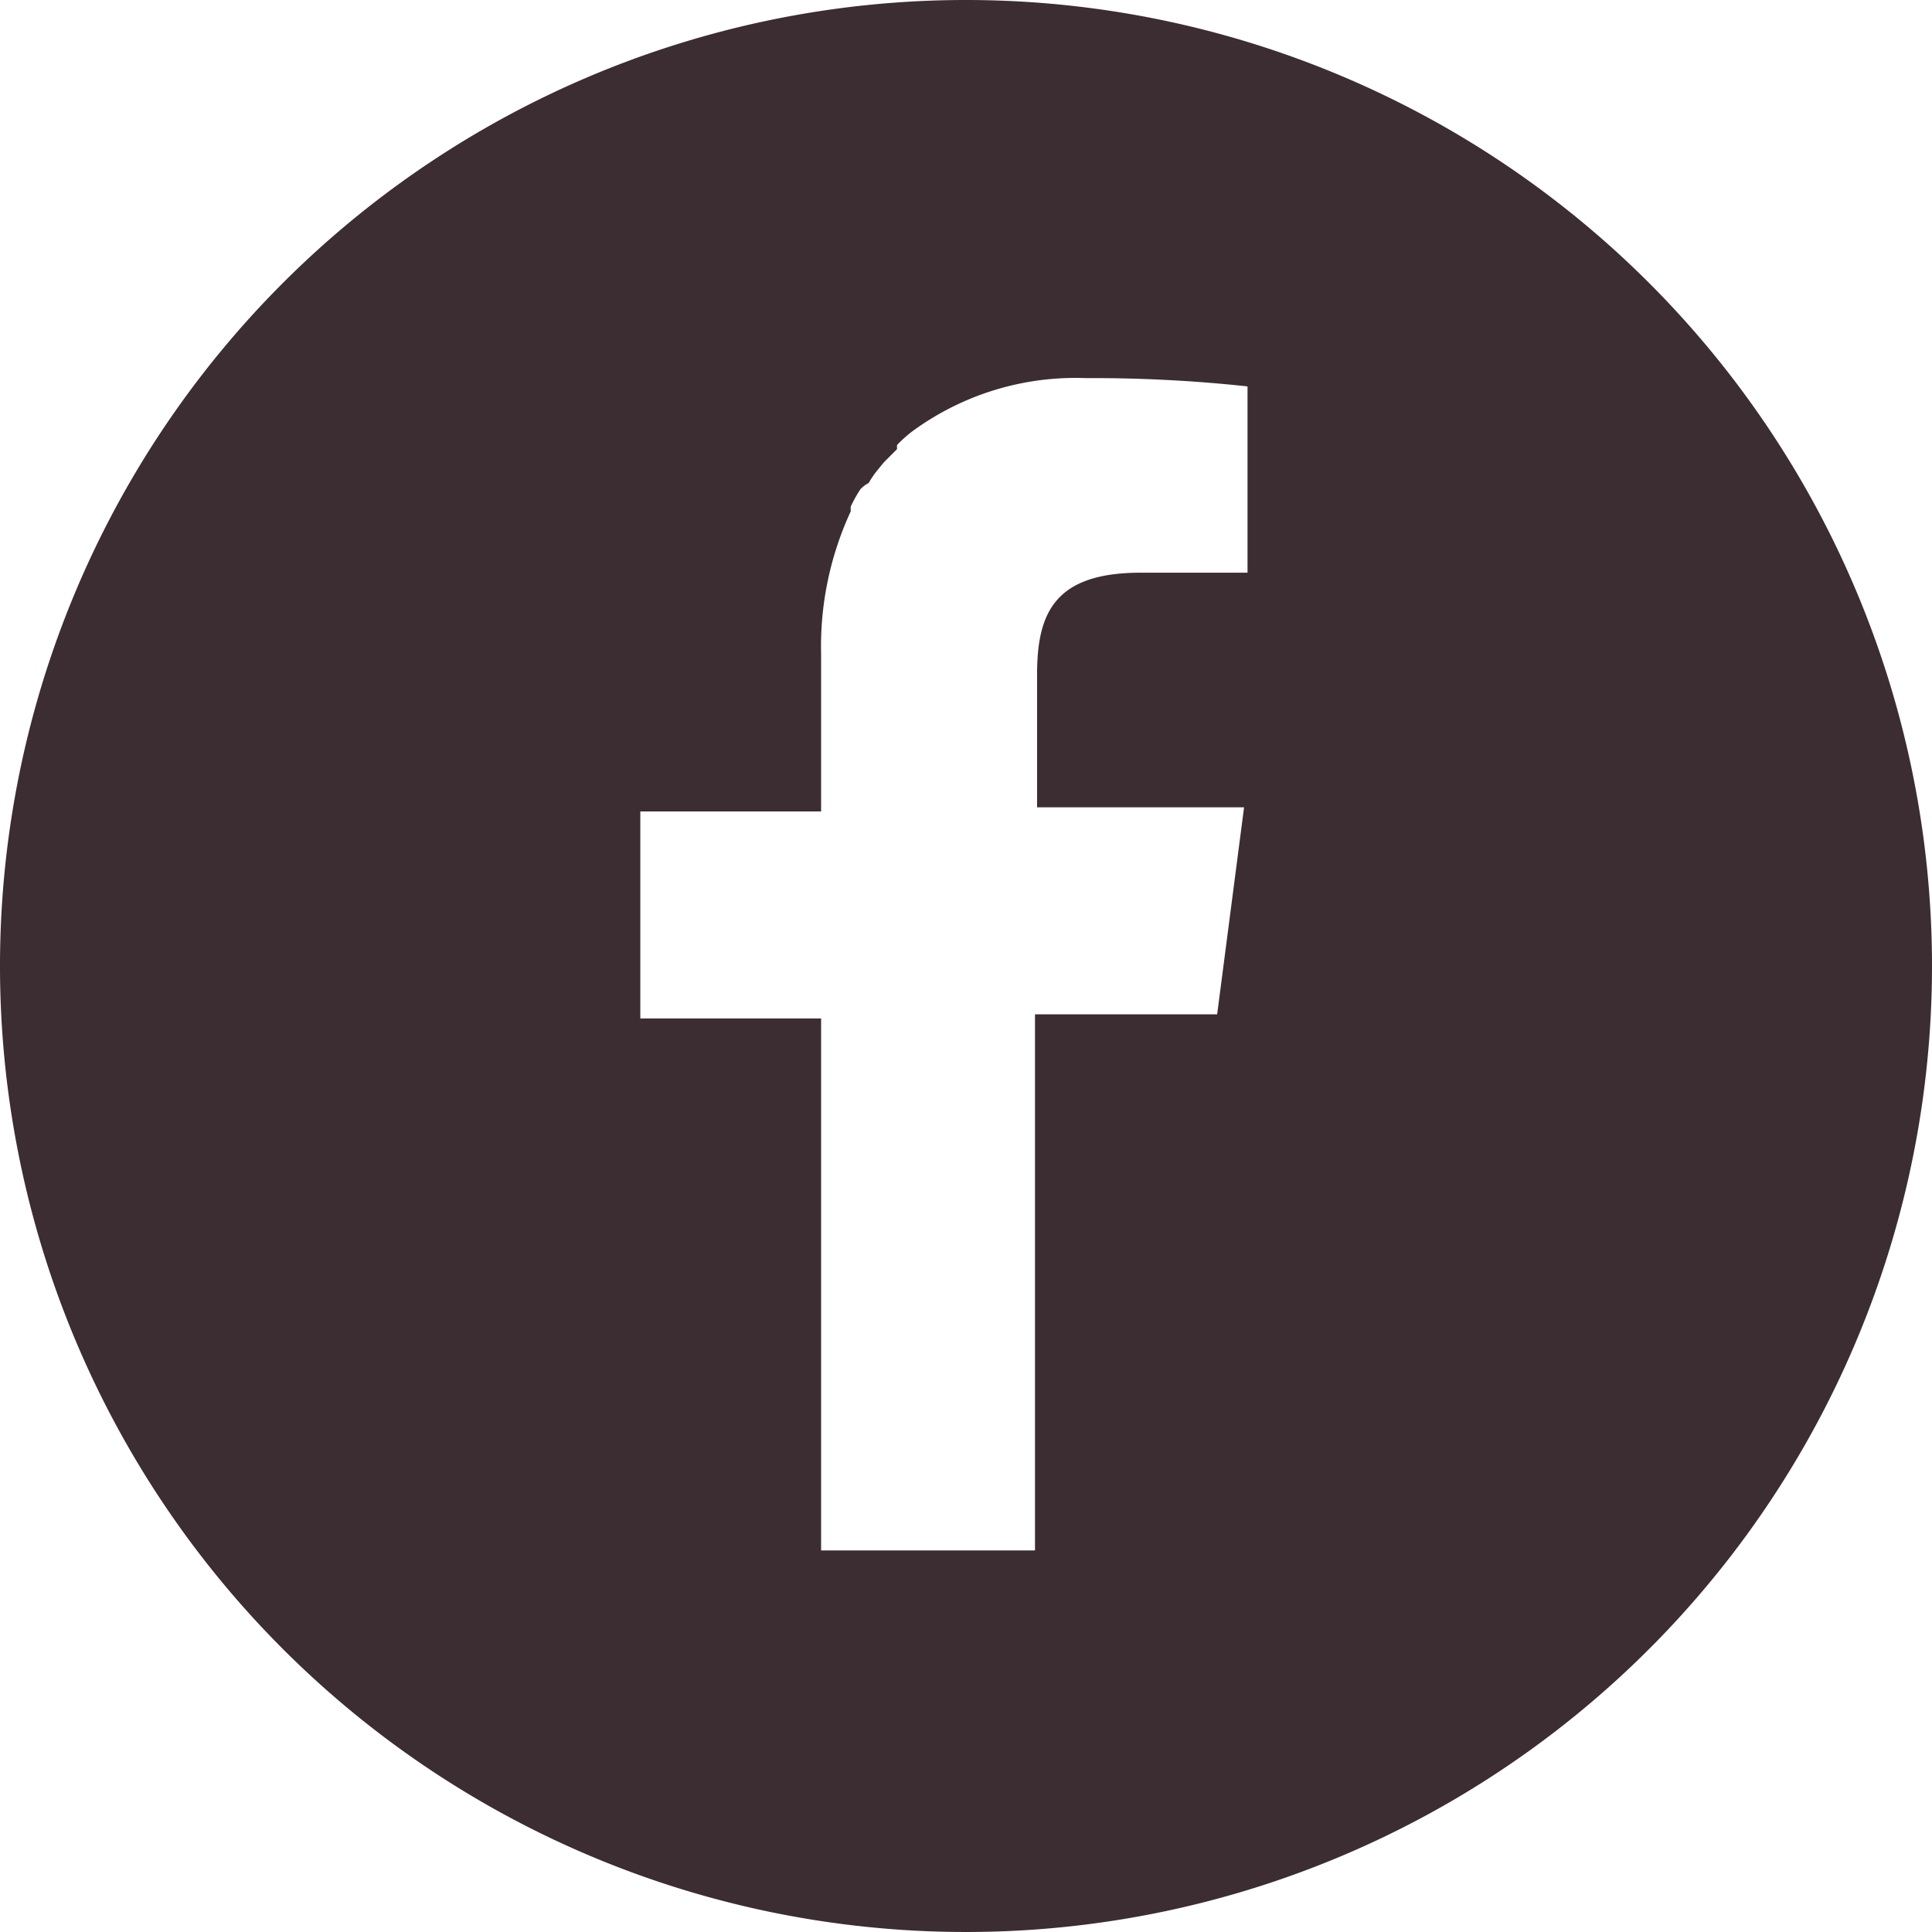 <svg xmlns="http://www.w3.org/2000/svg" viewBox="0 0 28 28"><defs><style>.cls-1{fill:#3c2d32;}</style></defs><g id="レイヤー_2" data-name="レイヤー 2"><g id="Header"><path class="cls-1" d="M14,0A14,14,0,1,0,28,14,14,14,0,0,0,14,0ZM11.9,22.53V14.76H9.28v-3H11.9V9.48a4.66,4.66,0,0,1,.43-2.07.43.43,0,0,1,0-.07,2,2,0,0,1,.14-.25A.44.44,0,0,1,12.59,7a1.27,1.27,0,0,1,.13-.19l.09-.11L13,6.51,13,6.45a1.9,1.9,0,0,1,.21-.19h0a4,4,0,0,1,2.53-.78,20.82,20.82,0,0,1,2.34.12V8.3H16.53c-1.26,0-1.5.6-1.5,1.48V11.7h3l-.39,3H15v7.77H11.9Z"/></g></g></svg>